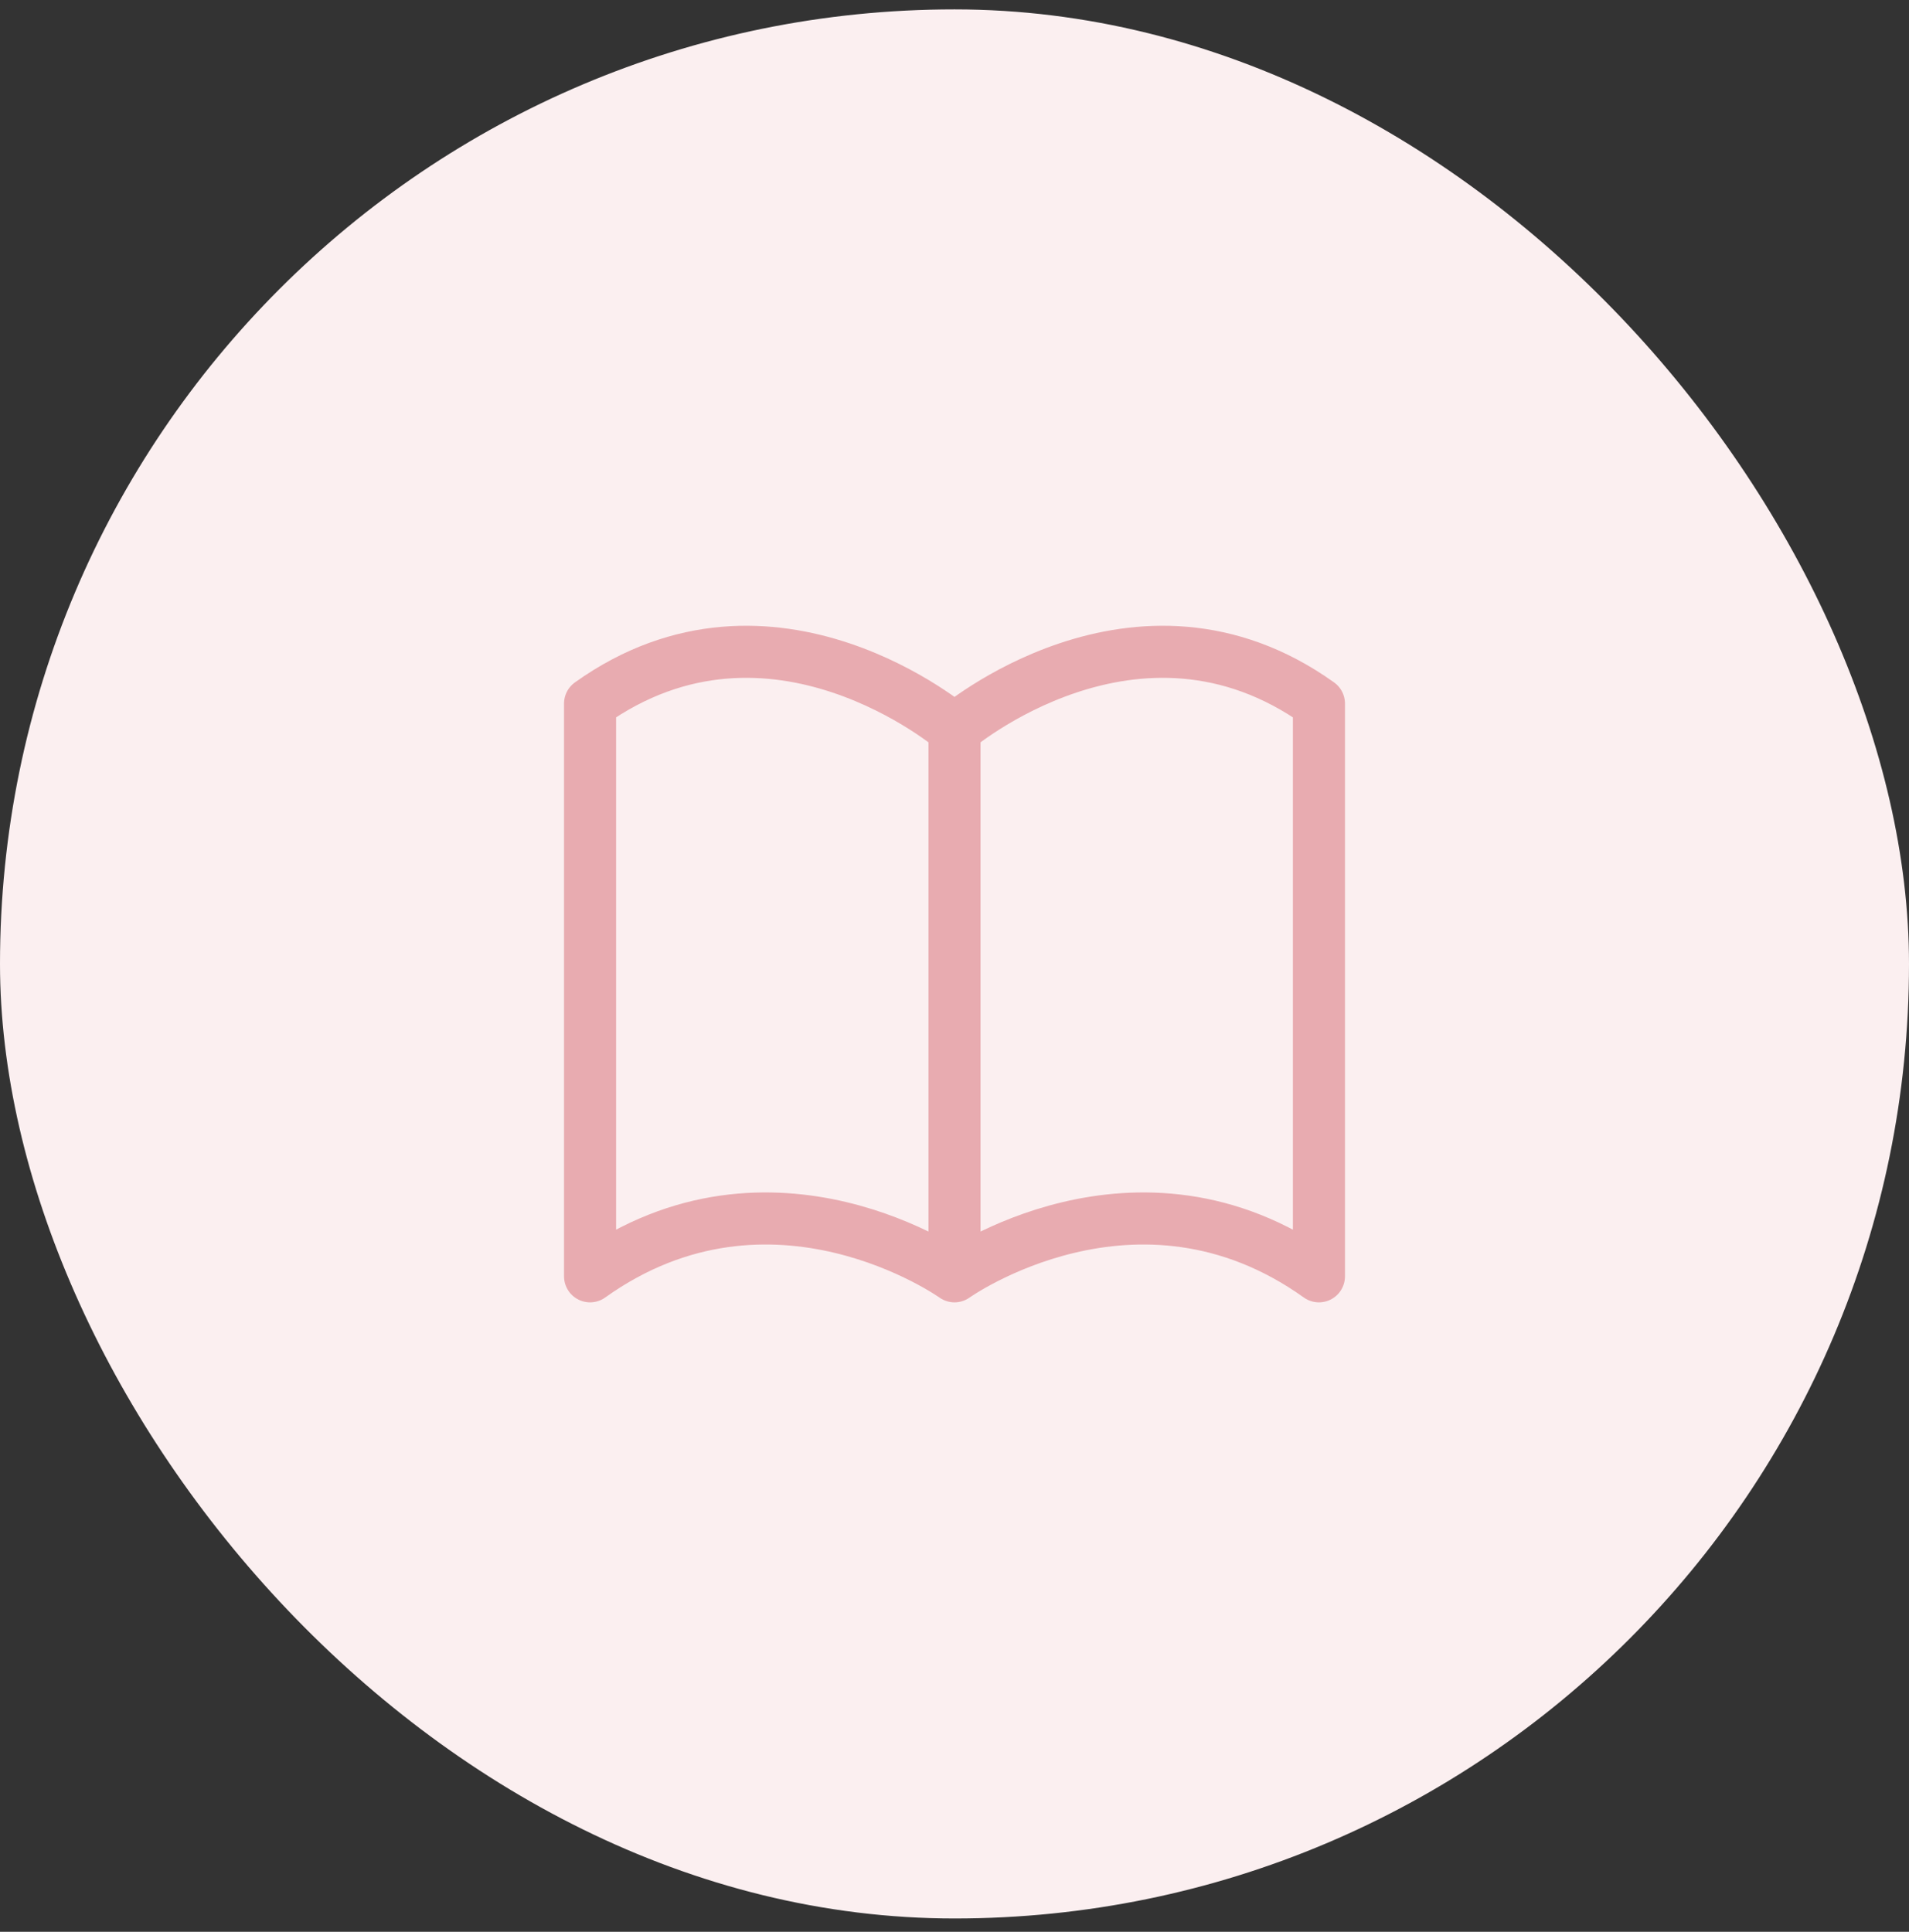 <svg width="84" height="85" viewBox="0 0 84 85" fill="none" xmlns="http://www.w3.org/2000/svg">
<rect x="0" y="0" width="84" height="85" fill="#333333" stroke="none"/>
<rect y="0.413" width="84" height="84" rx="42" fill="#FBEFF0"/>
<path d="M42 32.103C42 32.103 33.982 25.231 25.964 30.958V56.158C33.982 50.431 42 56.158 42 56.158M42 32.103C42 32.103 50.018 25.231 58.036 30.958V56.158C50.018 50.431 42 56.158 42 56.158M42 32.103V56.158" stroke="#E8ABB0" stroke-width="2.291" stroke-linecap="round" stroke-linejoin="round"/>
</svg>
